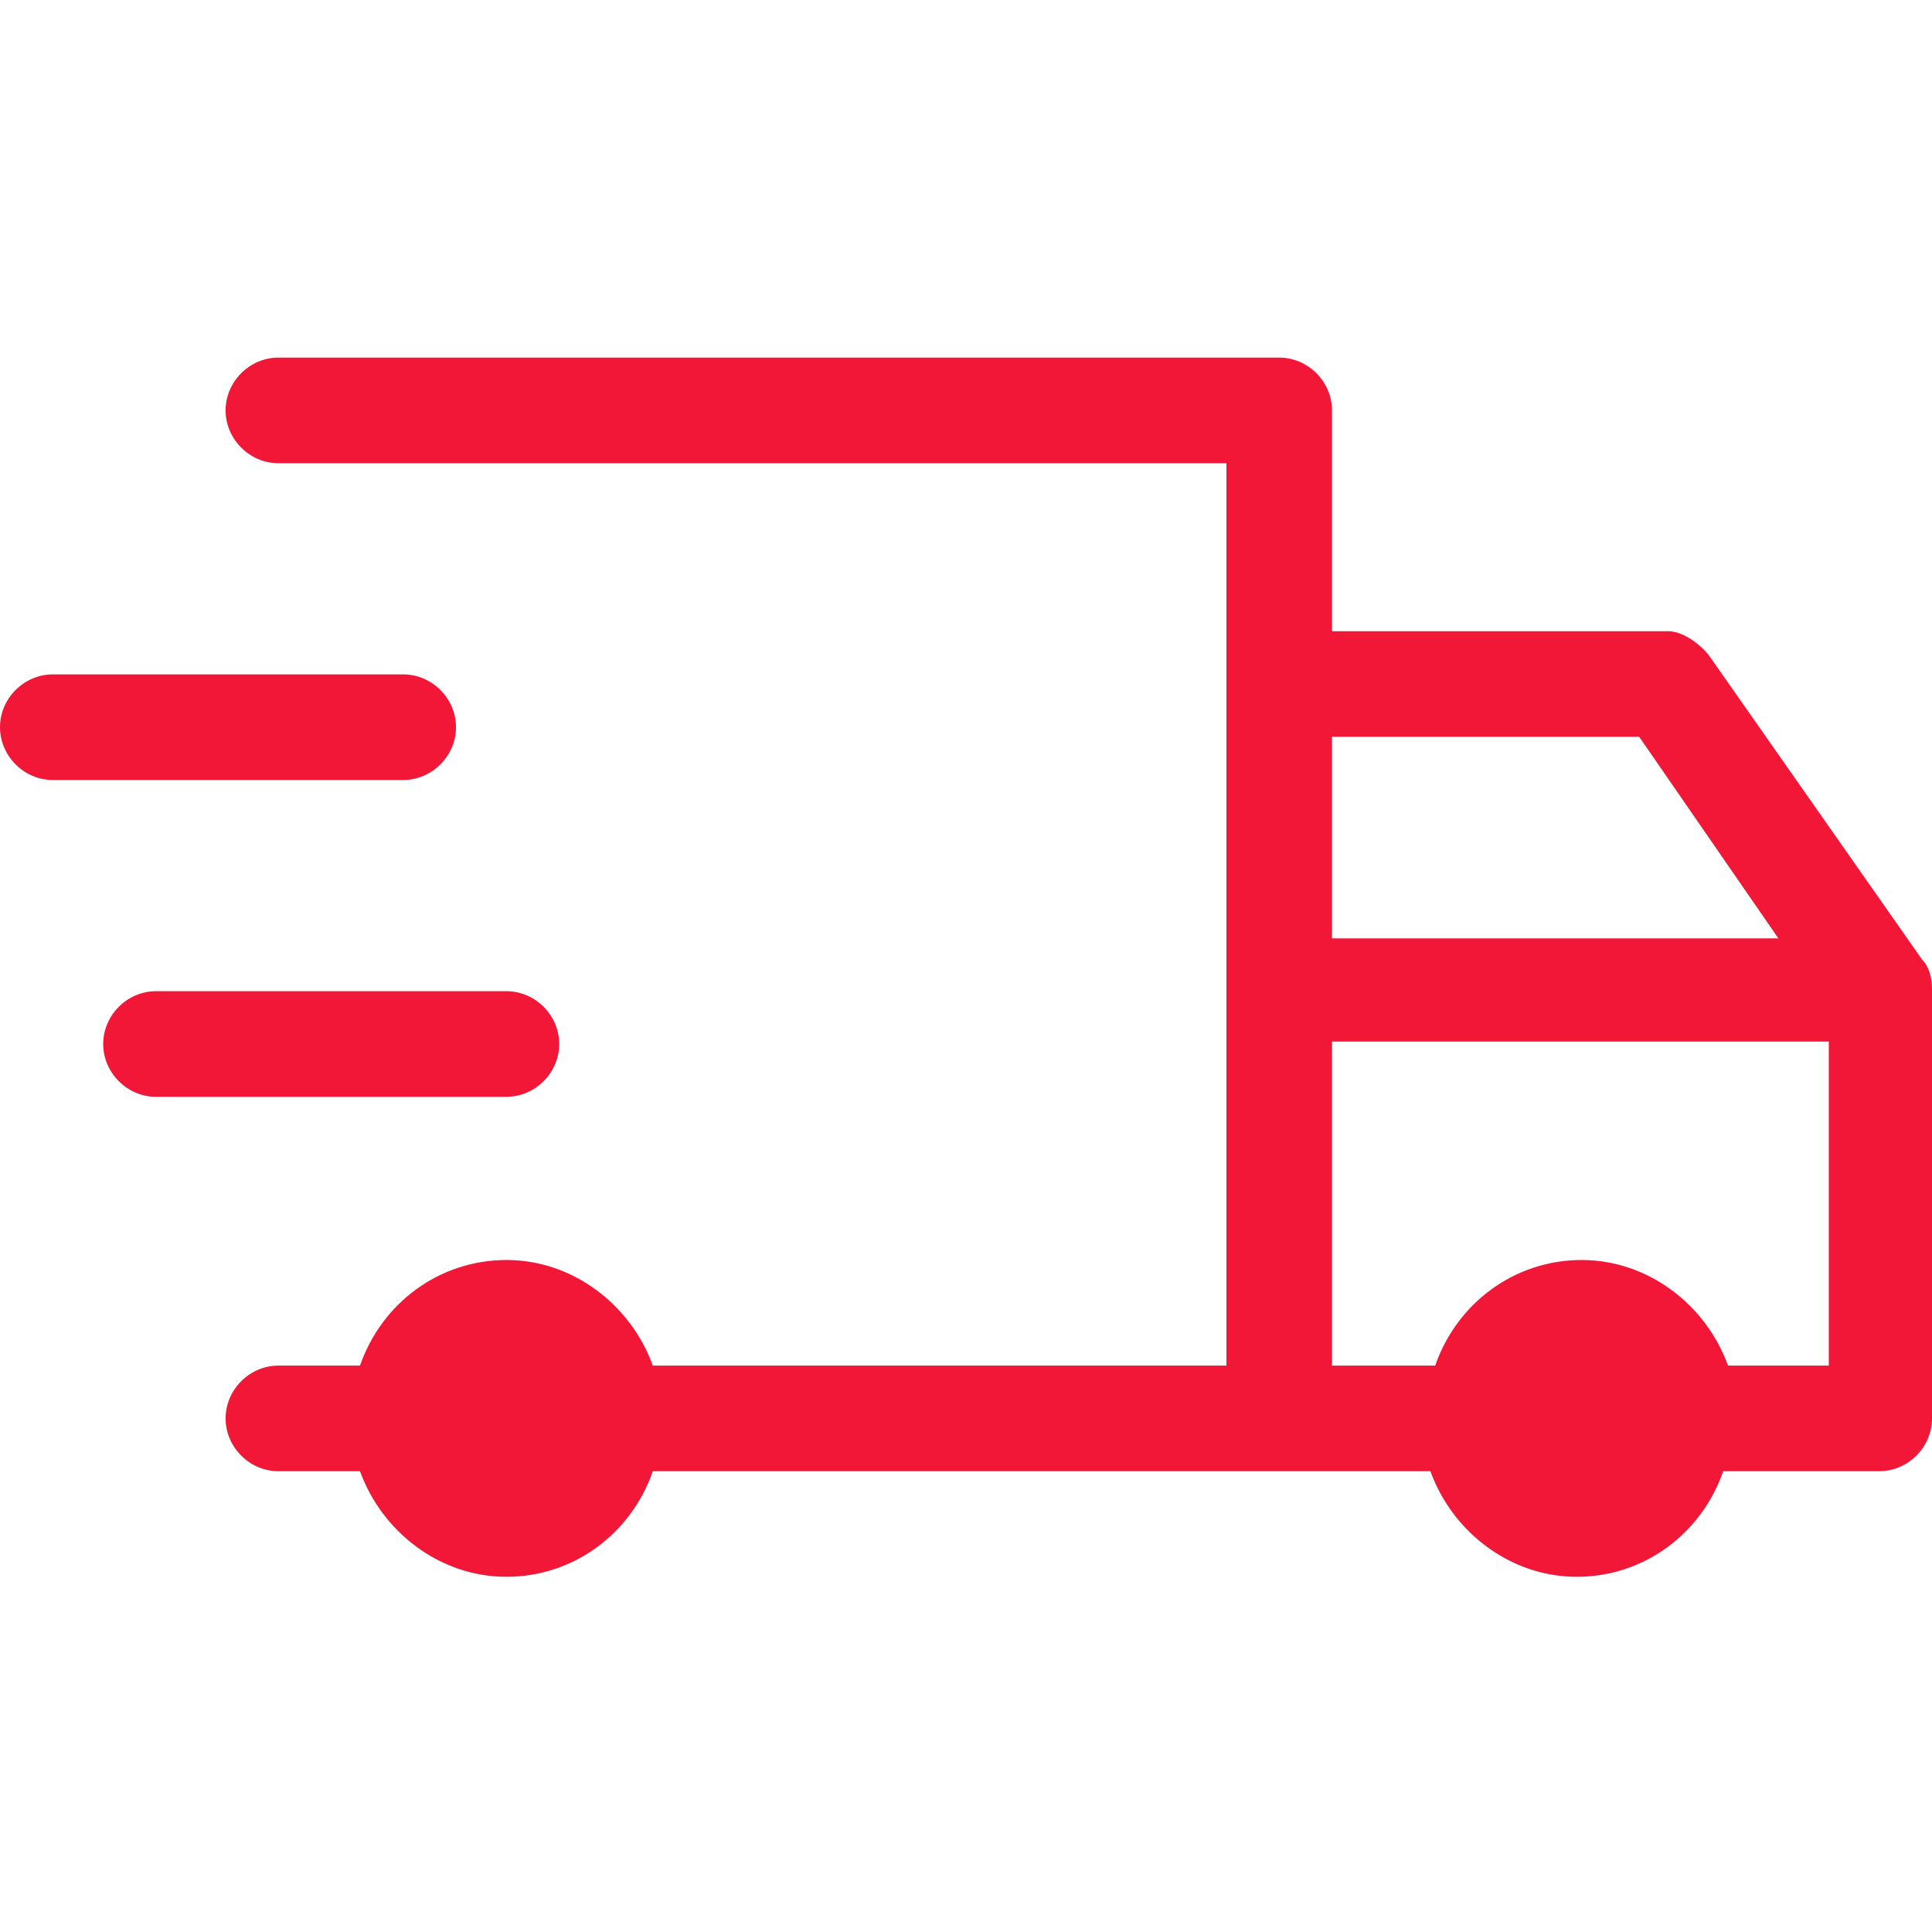 <?xml version="1.0" encoding="utf-8"?>
<!-- Generator: Adobe Illustrator 25.0.0, SVG Export Plug-In . SVG Version: 6.00 Build 0)  -->
<svg version="1.1" id="Calque_1" xmlns="http://www.w3.org/2000/svg" xmlns:xlink="http://www.w3.org/1999/xlink" x="0px" y="0px"
	 viewBox="0 0 80.5 80.5" style="enable-background:new 0 0 80.5 80.5;" xml:space="preserve">
<style type="text/css">
	.st0{fill:#F21736;}
</style>
<g>
	<path class="st0" d="M71.2,27.3c-0.4-0.5-1.1-1-1.7-1h-14v-9.2c0-1.2-1-2.2-2.2-2.2H11.6c-1.2,0-2.2,1-2.2,2.2c0,1.2,1,2.2,2.2,2.2
		h39.5v37.6l-23.9,0c-0.9-2.5-3.3-4.4-6.1-4.4s-5.2,1.8-6.1,4.4h-3.4c-1.2,0-2.2,1-2.2,2.2c0,1.2,1,2.2,2.2,2.2H15
		c0.9,2.5,3.3,4.4,6.1,4.4s5.2-1.8,6.1-4.4h32.4c0.9,2.5,3.3,4.4,6.1,4.4c2.8,0,5.2-1.8,6.1-4.4h6.5c1.2,0,2.2-1,2.2-2.2V41.2
		c0-0.4-0.1-0.9-0.4-1.2L71.2,27.3z M68.3,30.7l5.8,8.4H55.5v-8.4H68.3z M72,56.9c-0.9-2.5-3.3-4.4-6.1-4.4s-5.2,1.8-6.1,4.4h-4.3
		V43.4h20.7v13.5H72z"/>
	<path class="st0" d="M23.3,43.5c0-1.2-1-2.2-2.2-2.2H6.5c-1.2,0-2.2,1-2.2,2.2c0,1.2,1,2.2,2.2,2.2h14.6
		C22.3,45.7,23.3,44.7,23.3,43.5z"/>
	<path class="st0" d="M2.2,32.5h14.6c1.2,0,2.2-1,2.2-2.2s-1-2.2-2.2-2.2H2.2c-1.2,0-2.2,1-2.2,2.2S1,32.5,2.2,32.5z"/>
</g>
</svg>
